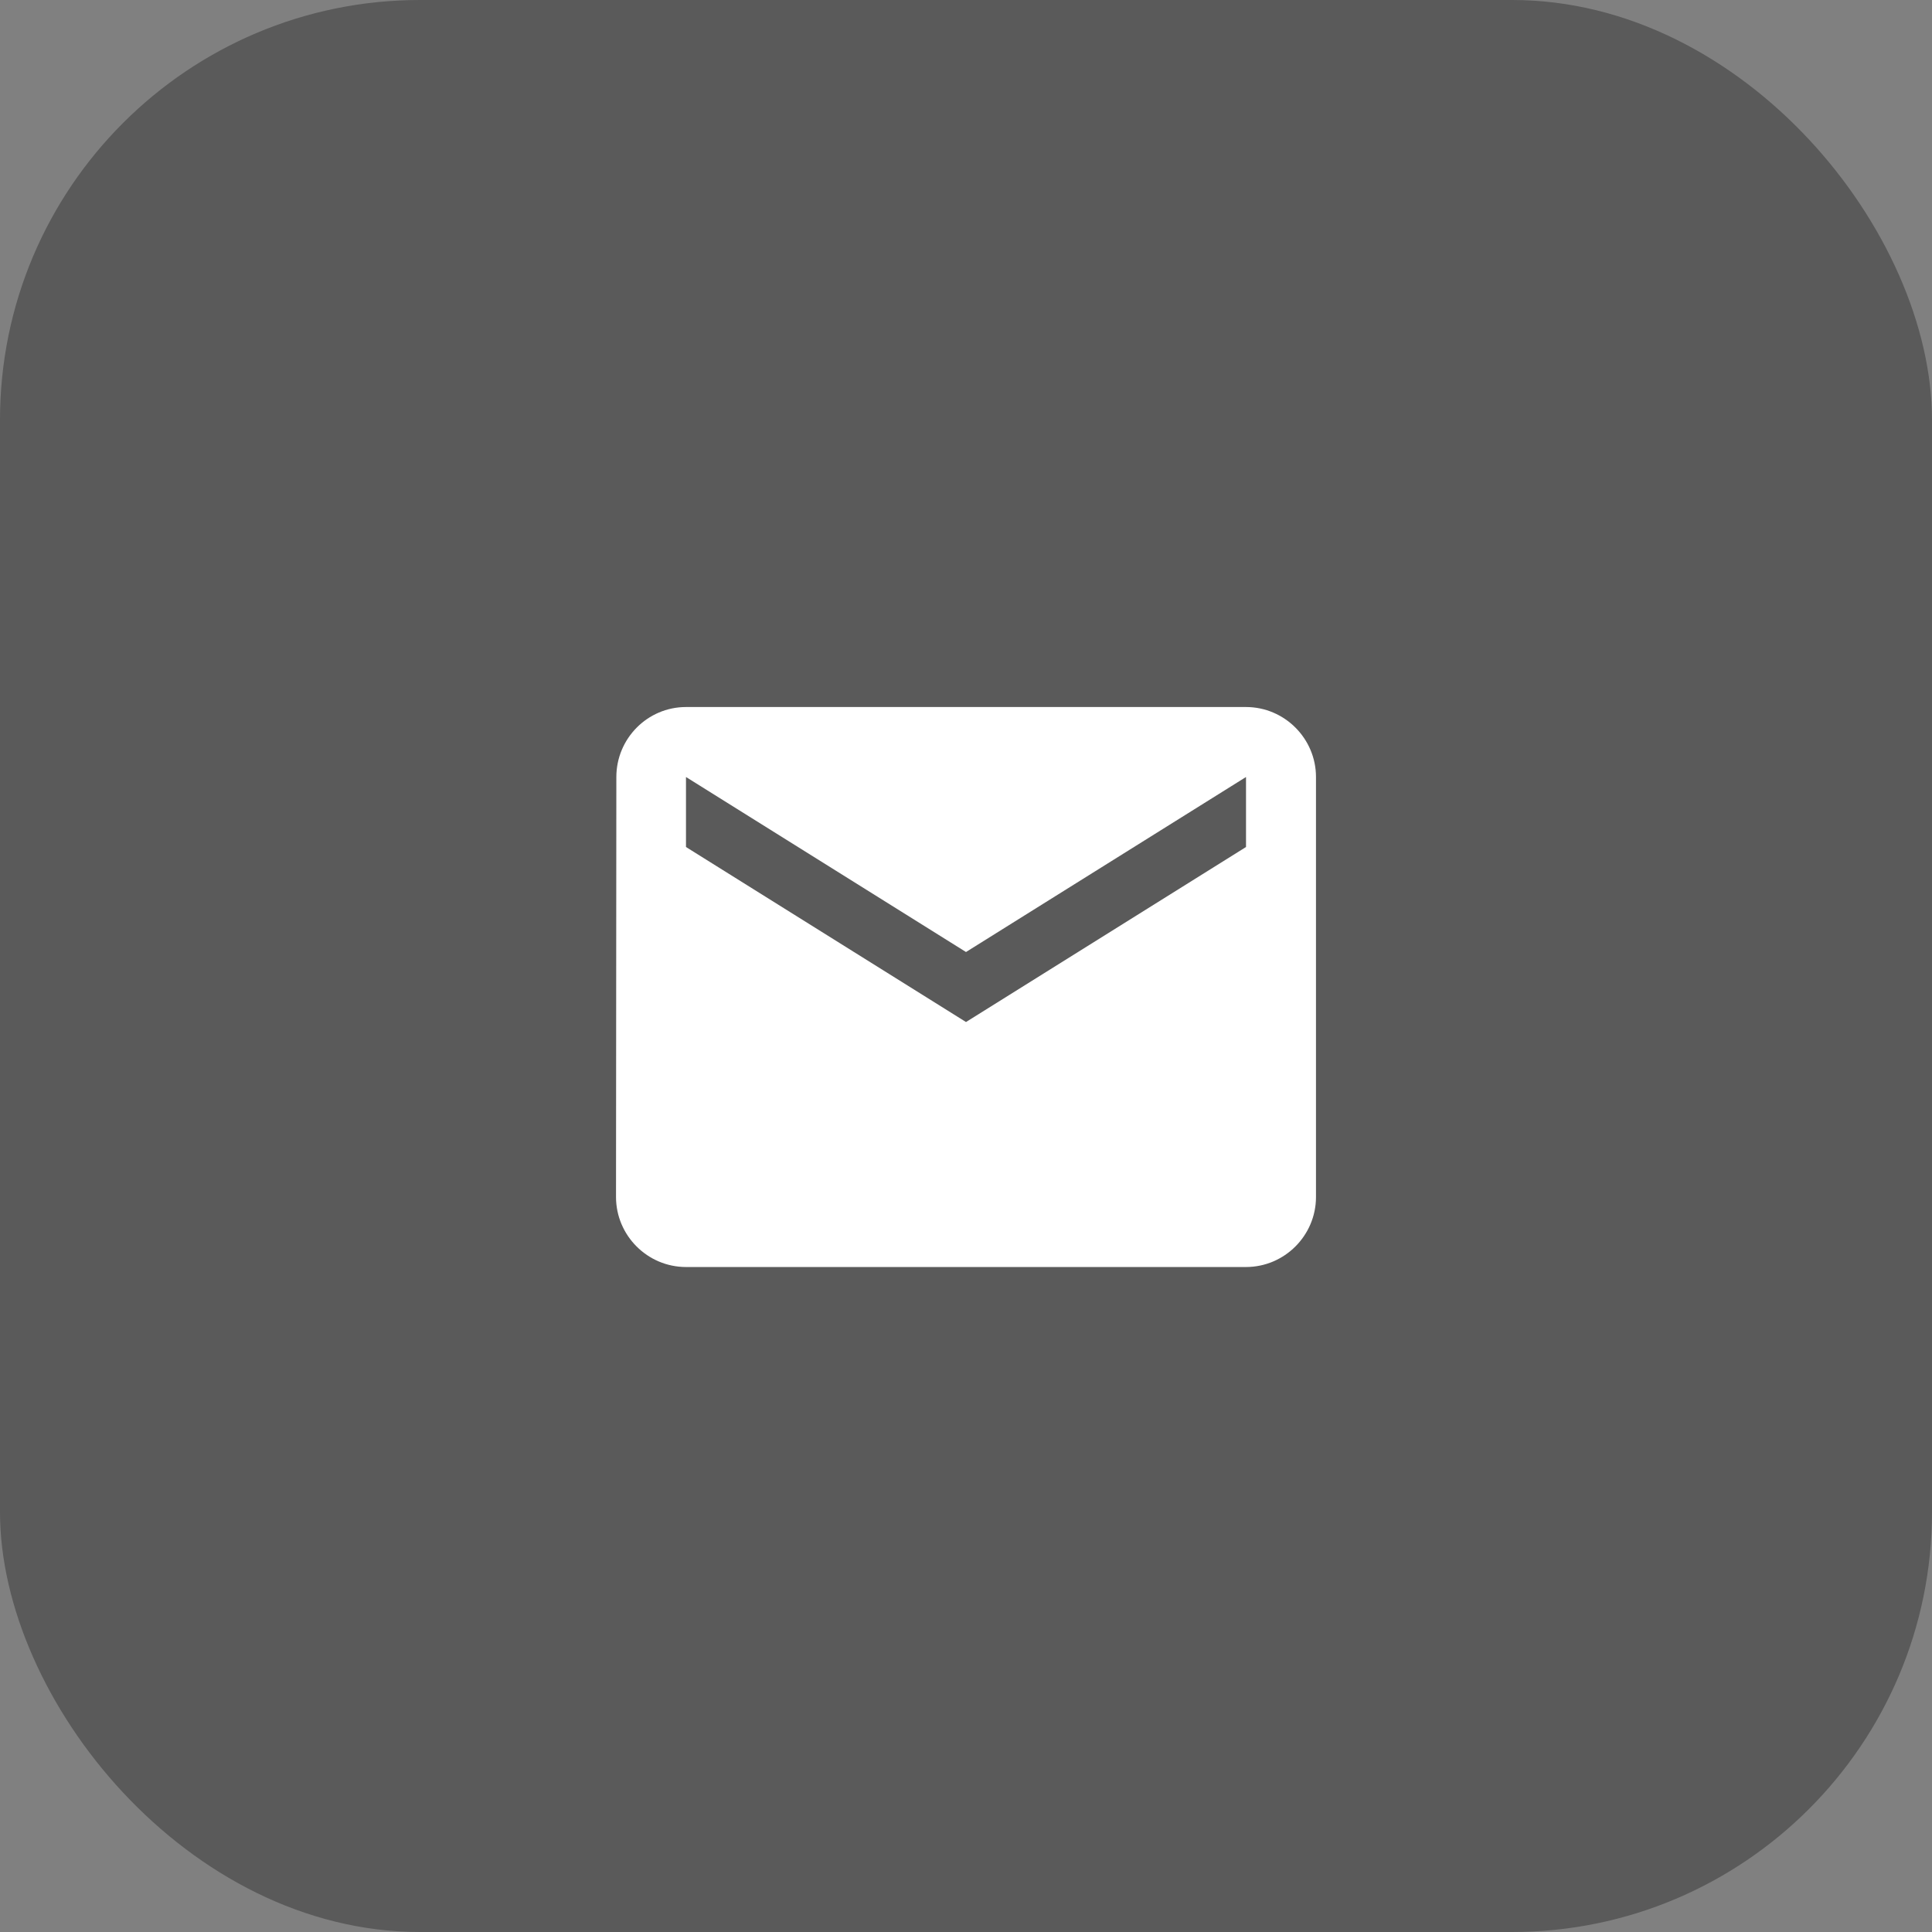 <?xml version="1.0" encoding="UTF-8"?> <svg xmlns="http://www.w3.org/2000/svg" width="46" height="46" viewBox="0 0 46 46" fill="none"><rect x="0" y="0" width="46" height="46" fill="#808080" stroke="none"/><rect opacity="0.3" width="46" height="46" rx="10" fill="black"></rect><path d="M29.667 16.834H16.333C15.417 16.834 14.675 17.584 14.675 18.5L14.667 28.5C14.667 29.417 15.417 30.167 16.333 30.167H29.667C30.583 30.167 31.333 29.417 31.333 28.5V18.5C31.333 17.584 30.583 16.834 29.667 16.834ZM29.667 20.167L23 24.334L16.333 20.167V18.5L23 22.667L29.667 18.5V20.167Z" fill="white"></path></svg> 